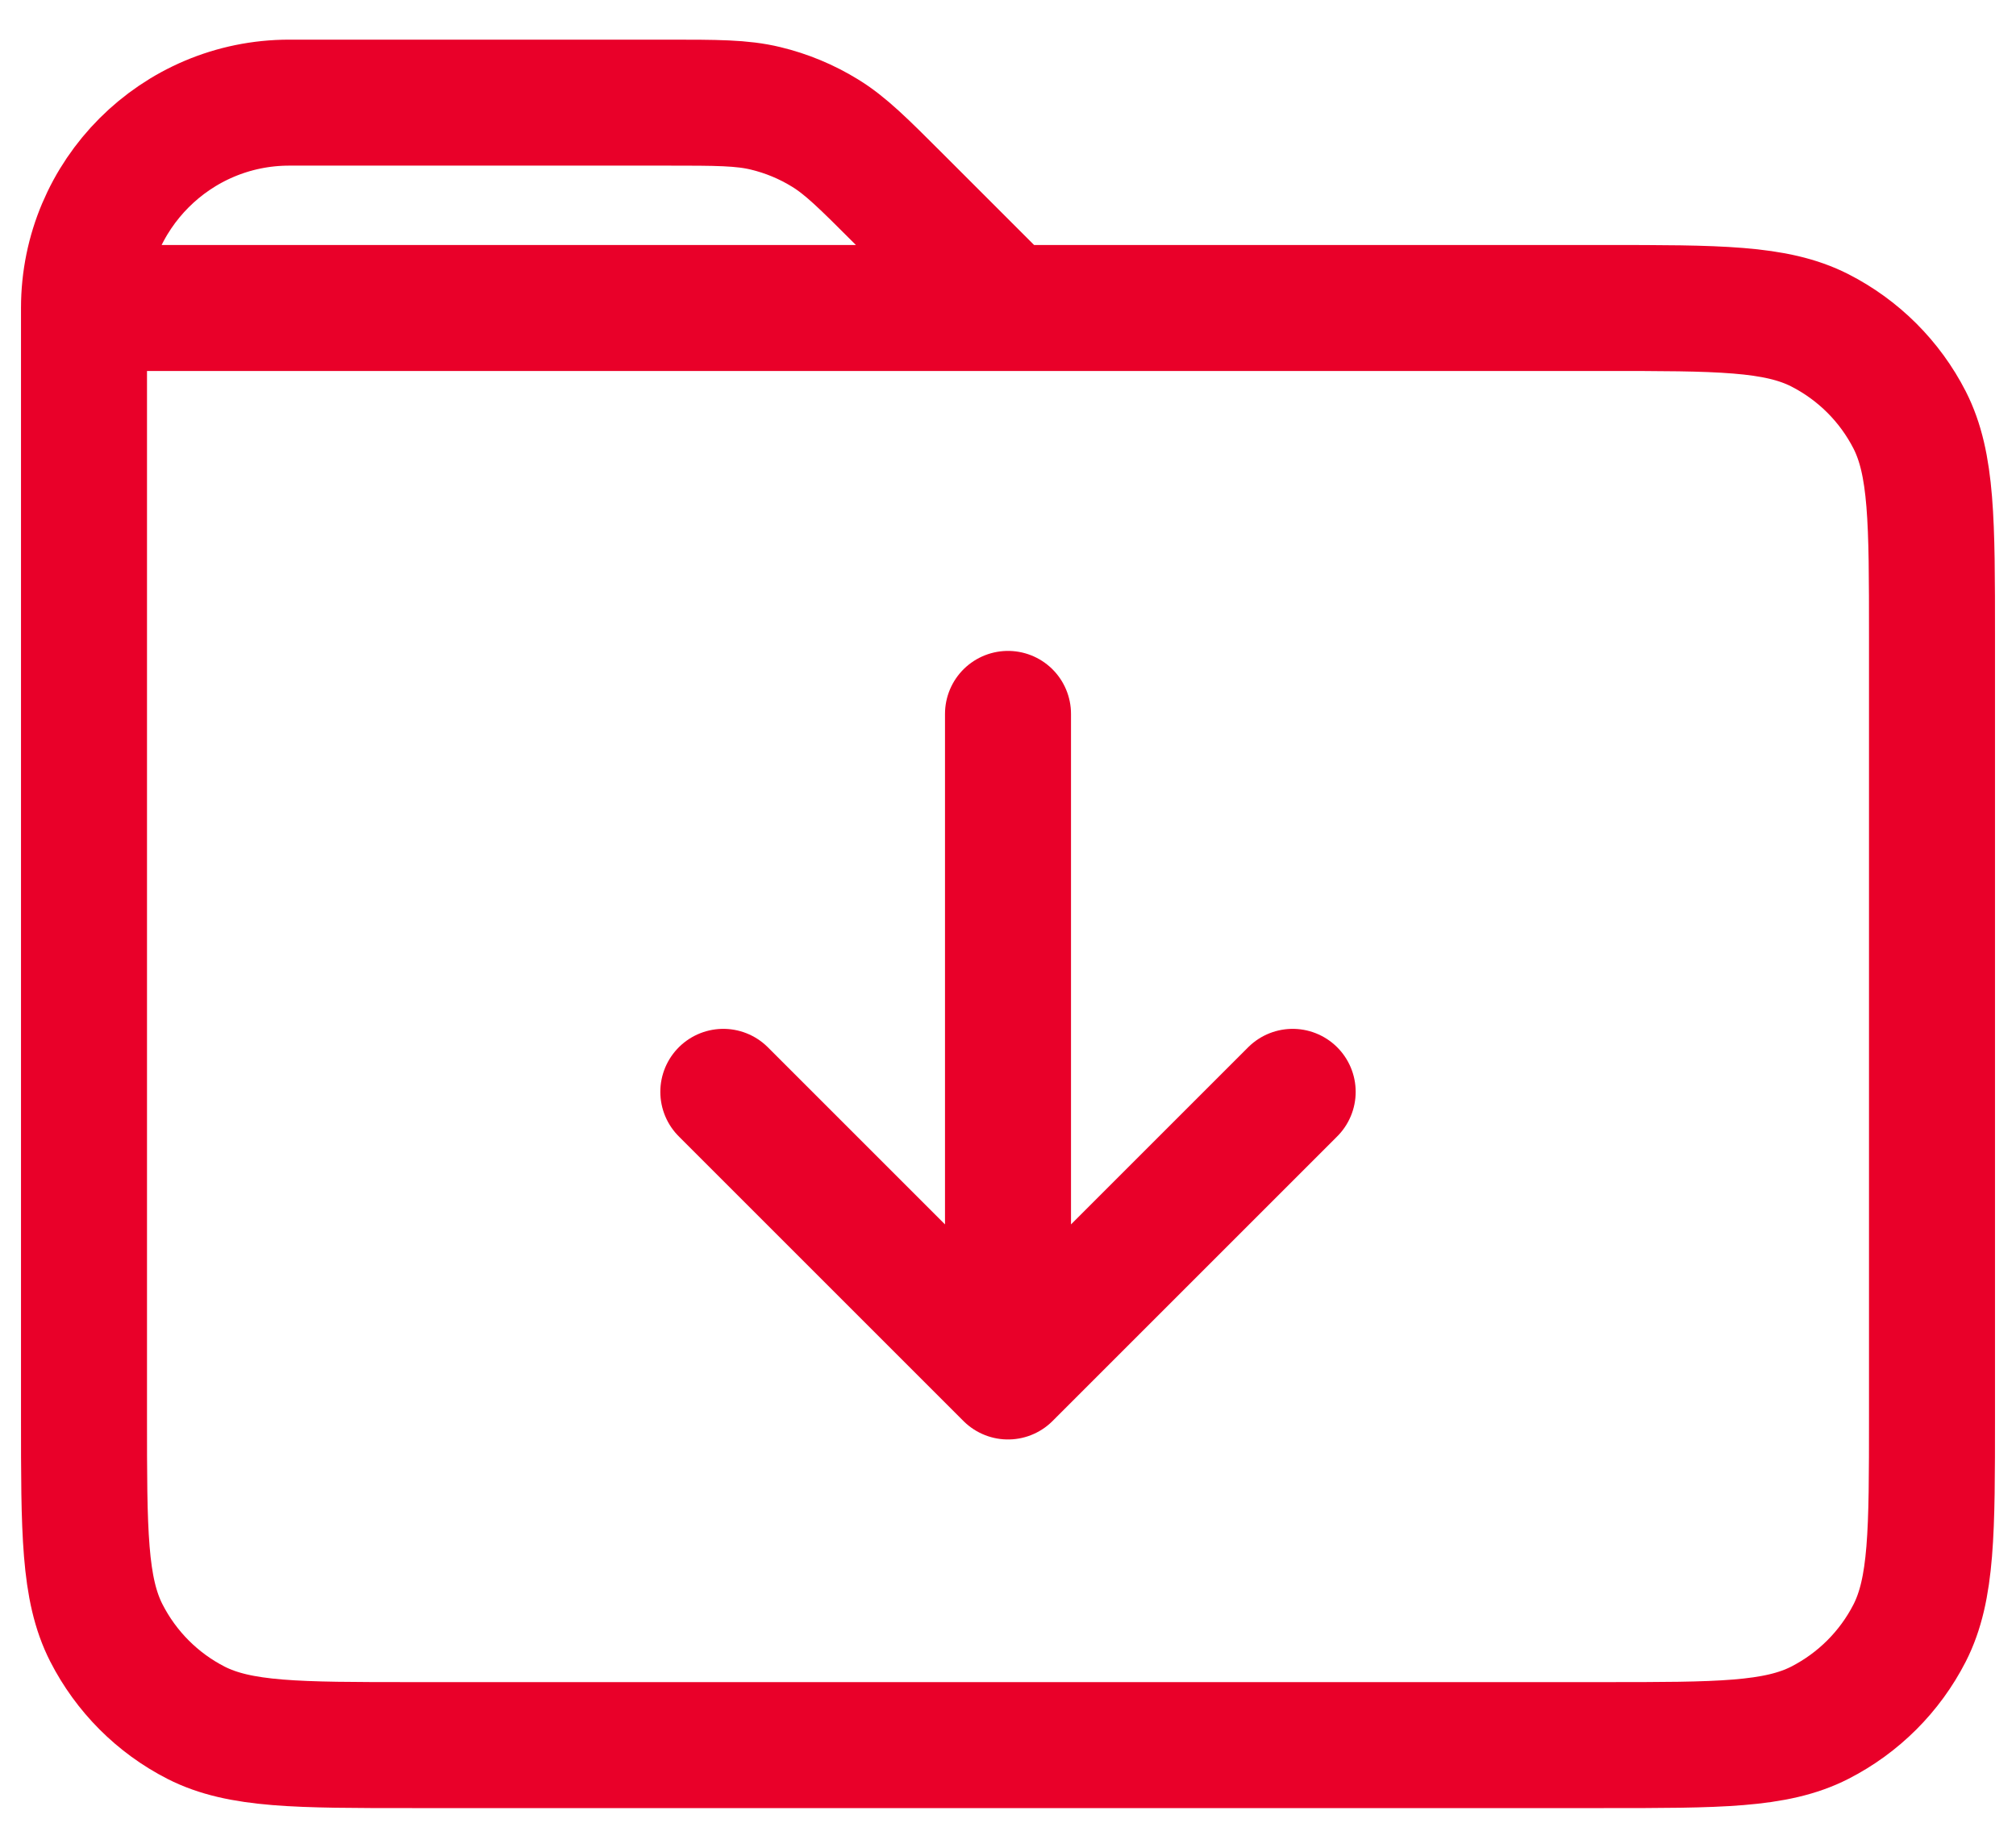 <?xml version="1.0" encoding="UTF-8"?>
<svg xmlns="http://www.w3.org/2000/svg" width="24" height="22" viewBox="0 0 24 22" fill="none">
  <path id="Vector" d="M1 3.667V16.867C1 18.236 1 18.92 1.266 19.442C1.501 19.902 1.874 20.277 2.334 20.512C2.857 20.778 3.541 20.778 4.907 20.778H19.092C20.459 20.778 21.142 20.778 21.664 20.512C22.124 20.277 22.499 19.903 22.734 19.443C23 18.92 23 18.235 23 16.866L23 7.578C23 6.209 23 5.524 22.734 5.001C22.499 4.541 22.125 4.168 21.665 3.933C21.142 3.667 20.458 3.667 19.089 3.667H12M1 3.667H12M1 3.667C1 2.317 2.094 1.222 3.444 1.222H7.935C8.533 1.222 8.833 1.222 9.114 1.29C9.364 1.35 9.602 1.449 9.82 1.583C10.067 1.734 10.279 1.946 10.701 2.368L12 3.667M12 8.5V16.389M12 16.389L15.389 13M12 16.389L8.611 13" stroke="#E90029" stroke-width="1.5" stroke-linecap="round" stroke-linejoin="round"></path>
</svg>
